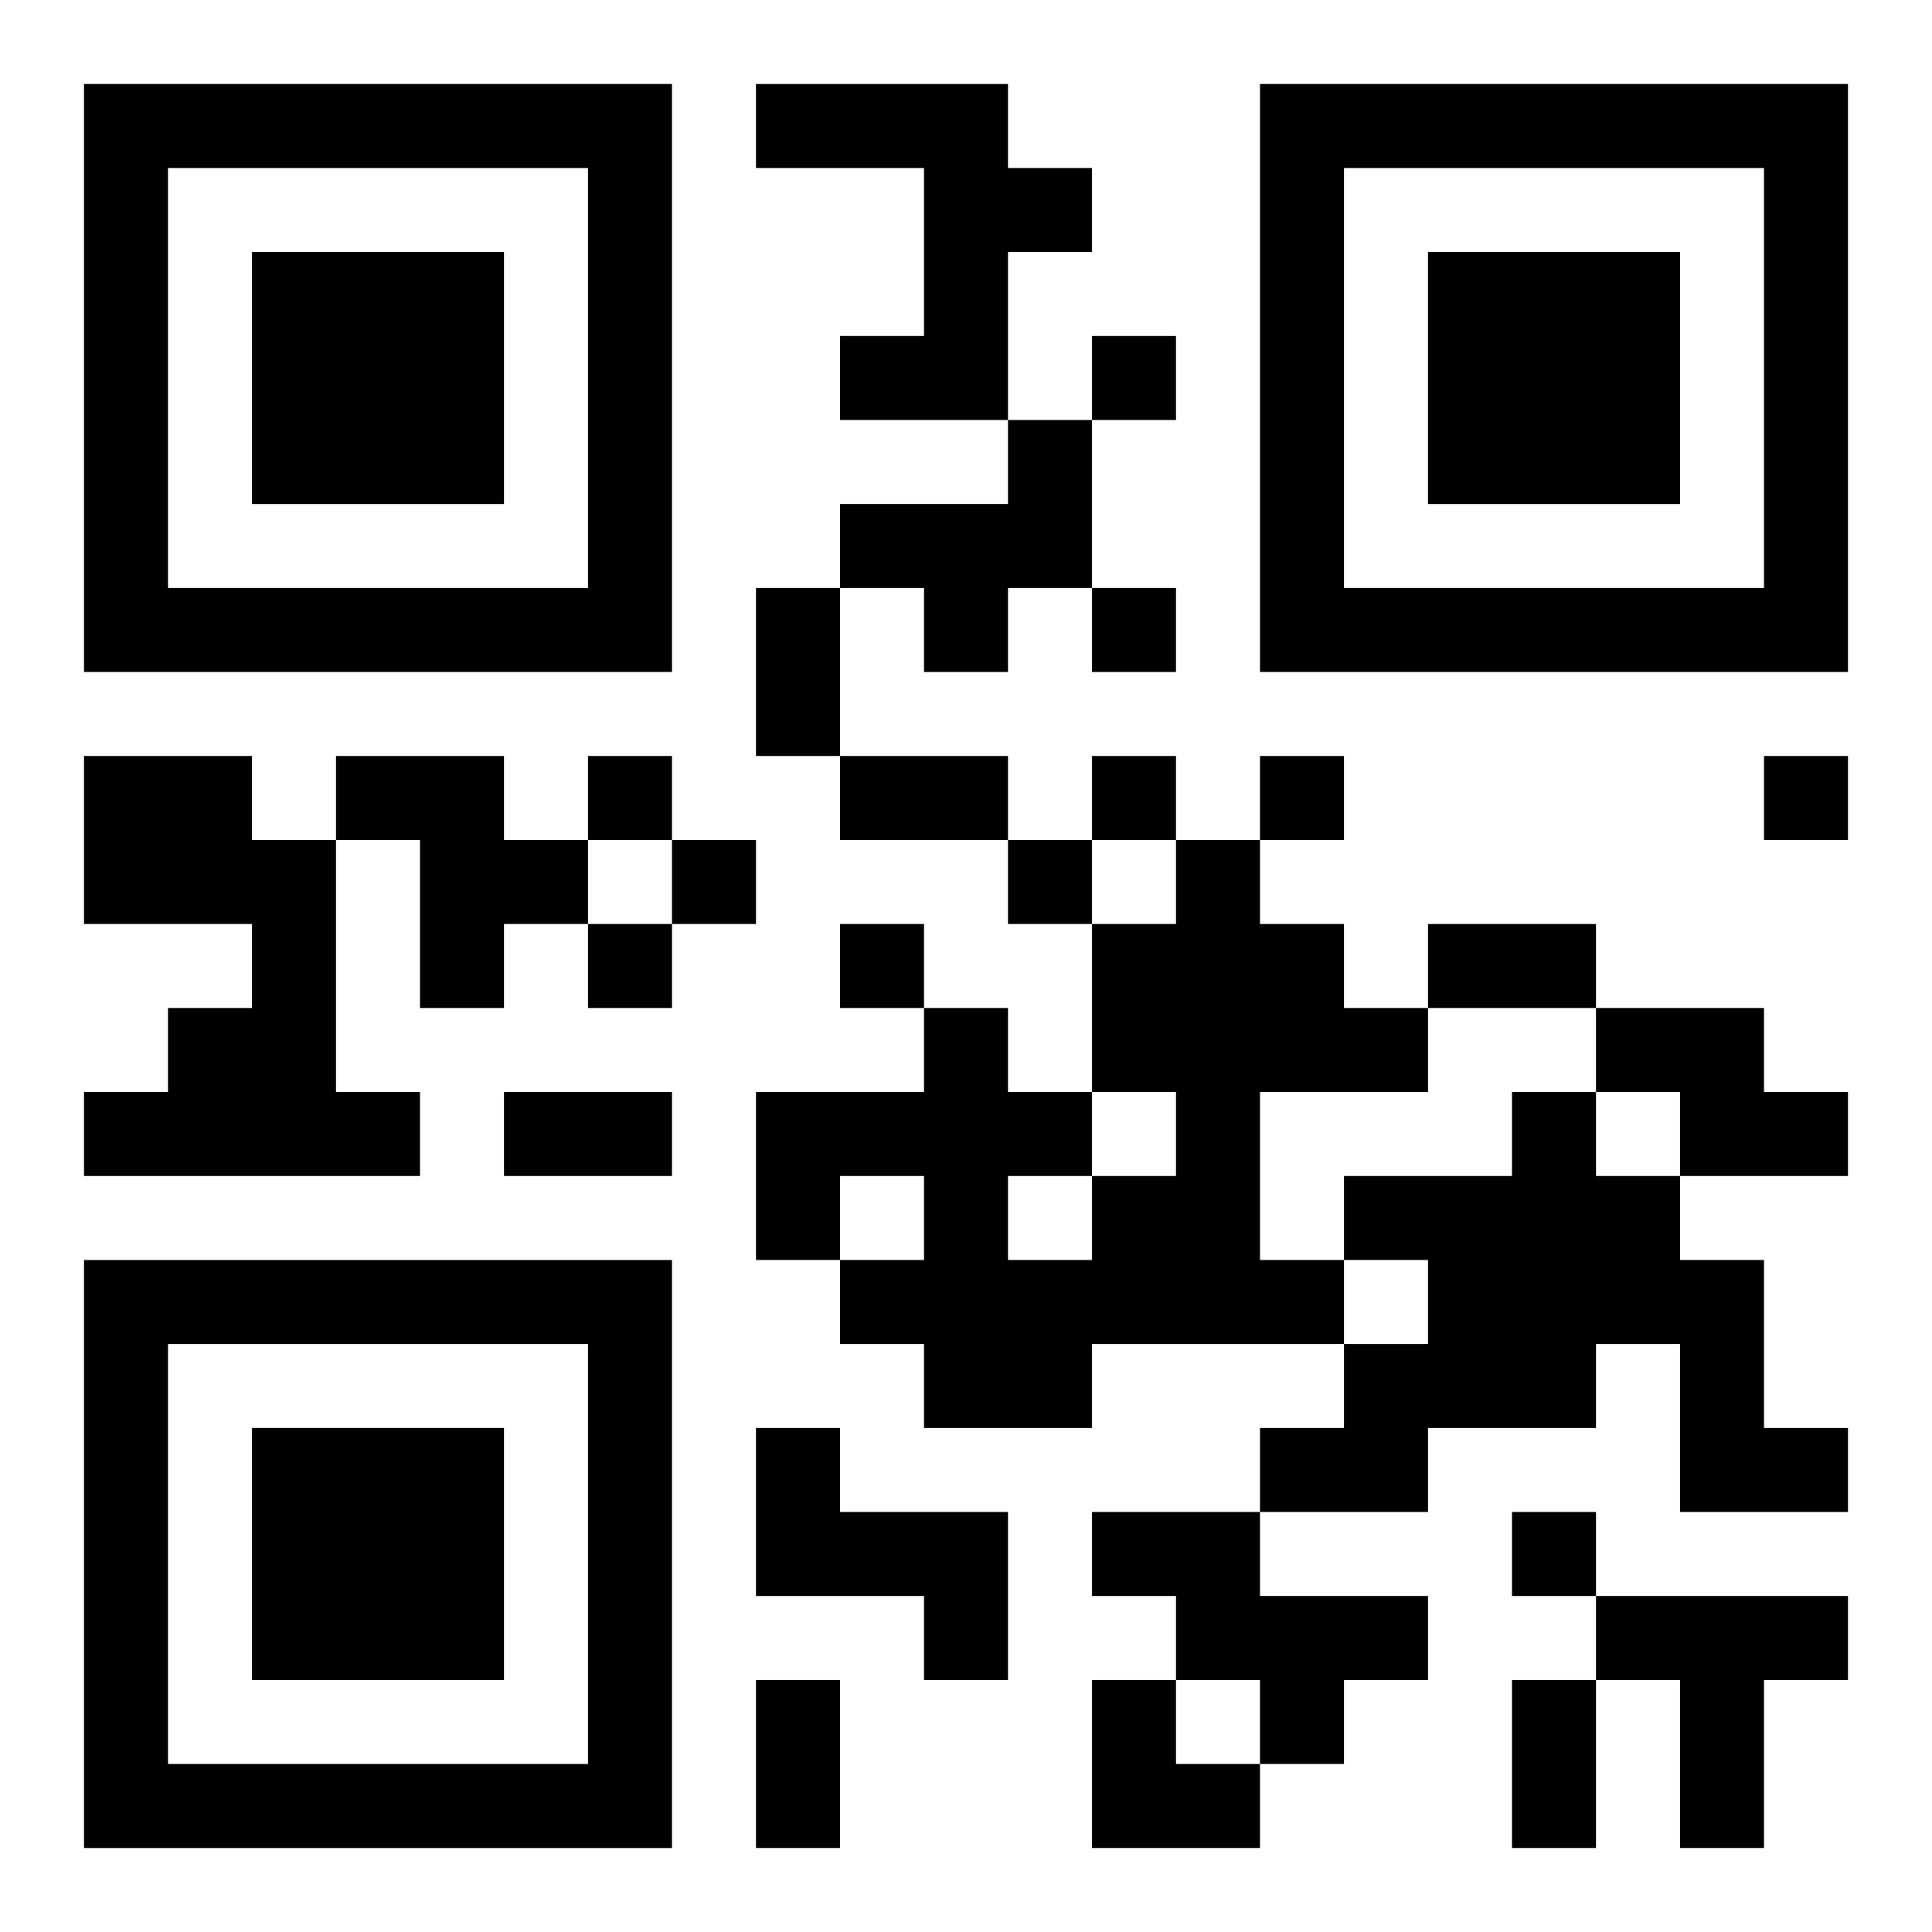 <?xml version="1.0" encoding="UTF-8"?>
<svg width="250" height="250" baseProfile="full" version="1.1" viewBox="-1 -1 23 23" xmlns="http://www.w3.org/2000/svg" xmlns:xlink="http://www.w3.org/1999/xlink"><symbol id="a"><path d="m0 7v7h7v-7h-7zm1 1h5v5h-5v-5zm1 1v3h3v-3h-3z"/></symbol><use y="-7" xlink:href="#a"/><use y="7" xlink:href="#a"/><use x="14" y="-7" xlink:href="#a"/><path d="m8 0h3v1h1v1h-1v2h-2v-1h1v-2h-2v-1m3 4h1v2h-1v1h-1v-1h-1v-1h2v-1m-11 4h2v1h1v3h1v1h-4v-1h1v-1h1v-1h-2v-2m3 0h2v1h1v1h-1v1h-1v-2h-1v-1m10 1h1v1h1v1h1v1h-2v2h1v1h-3v1h-2v-1h-1v-1h1v-1h-1v1h-1v-2h2v-1h1v1h1v1h1v-1h-1v-2h1v-1m-2 4v1h1v-1h-1m7-2h2v1h1v1h-2v-1h-1v-1m-1 1h1v1h1v1h1v2h1v1h-2v-2h-1v1h-2v1h-2v-1h1v-1h1v-1h-1v-1h2v-1m-9 4h1v1h2v2h-1v-1h-2v-2m4 1h2v1h2v1h-1v1h-1v-1h-1v-1h-1v-1m6 1h3v1h-1v2h-1v-2h-1v-1m-6-15v1h1v-1h-1m0 3v1h1v-1h-1m-6 2v1h1v-1h-1m6 0v1h1v-1h-1m2 0v1h1v-1h-1m6 0v1h1v-1h-1m-13 1v1h1v-1h-1m4 0v1h1v-1h-1m-5 1v1h1v-1h-1m3 0v1h1v-1h-1m8 7v1h1v-1h-1m-9-11h1v2h-1v-2m1 2h2v1h-2v-1m7 2h2v1h-2v-1m-11 2h2v1h-2v-1m3 7h1v2h-1v-2m9 0h1v2h-1v-2m-5 0h1v1h1v1h-2z"/></svg>
